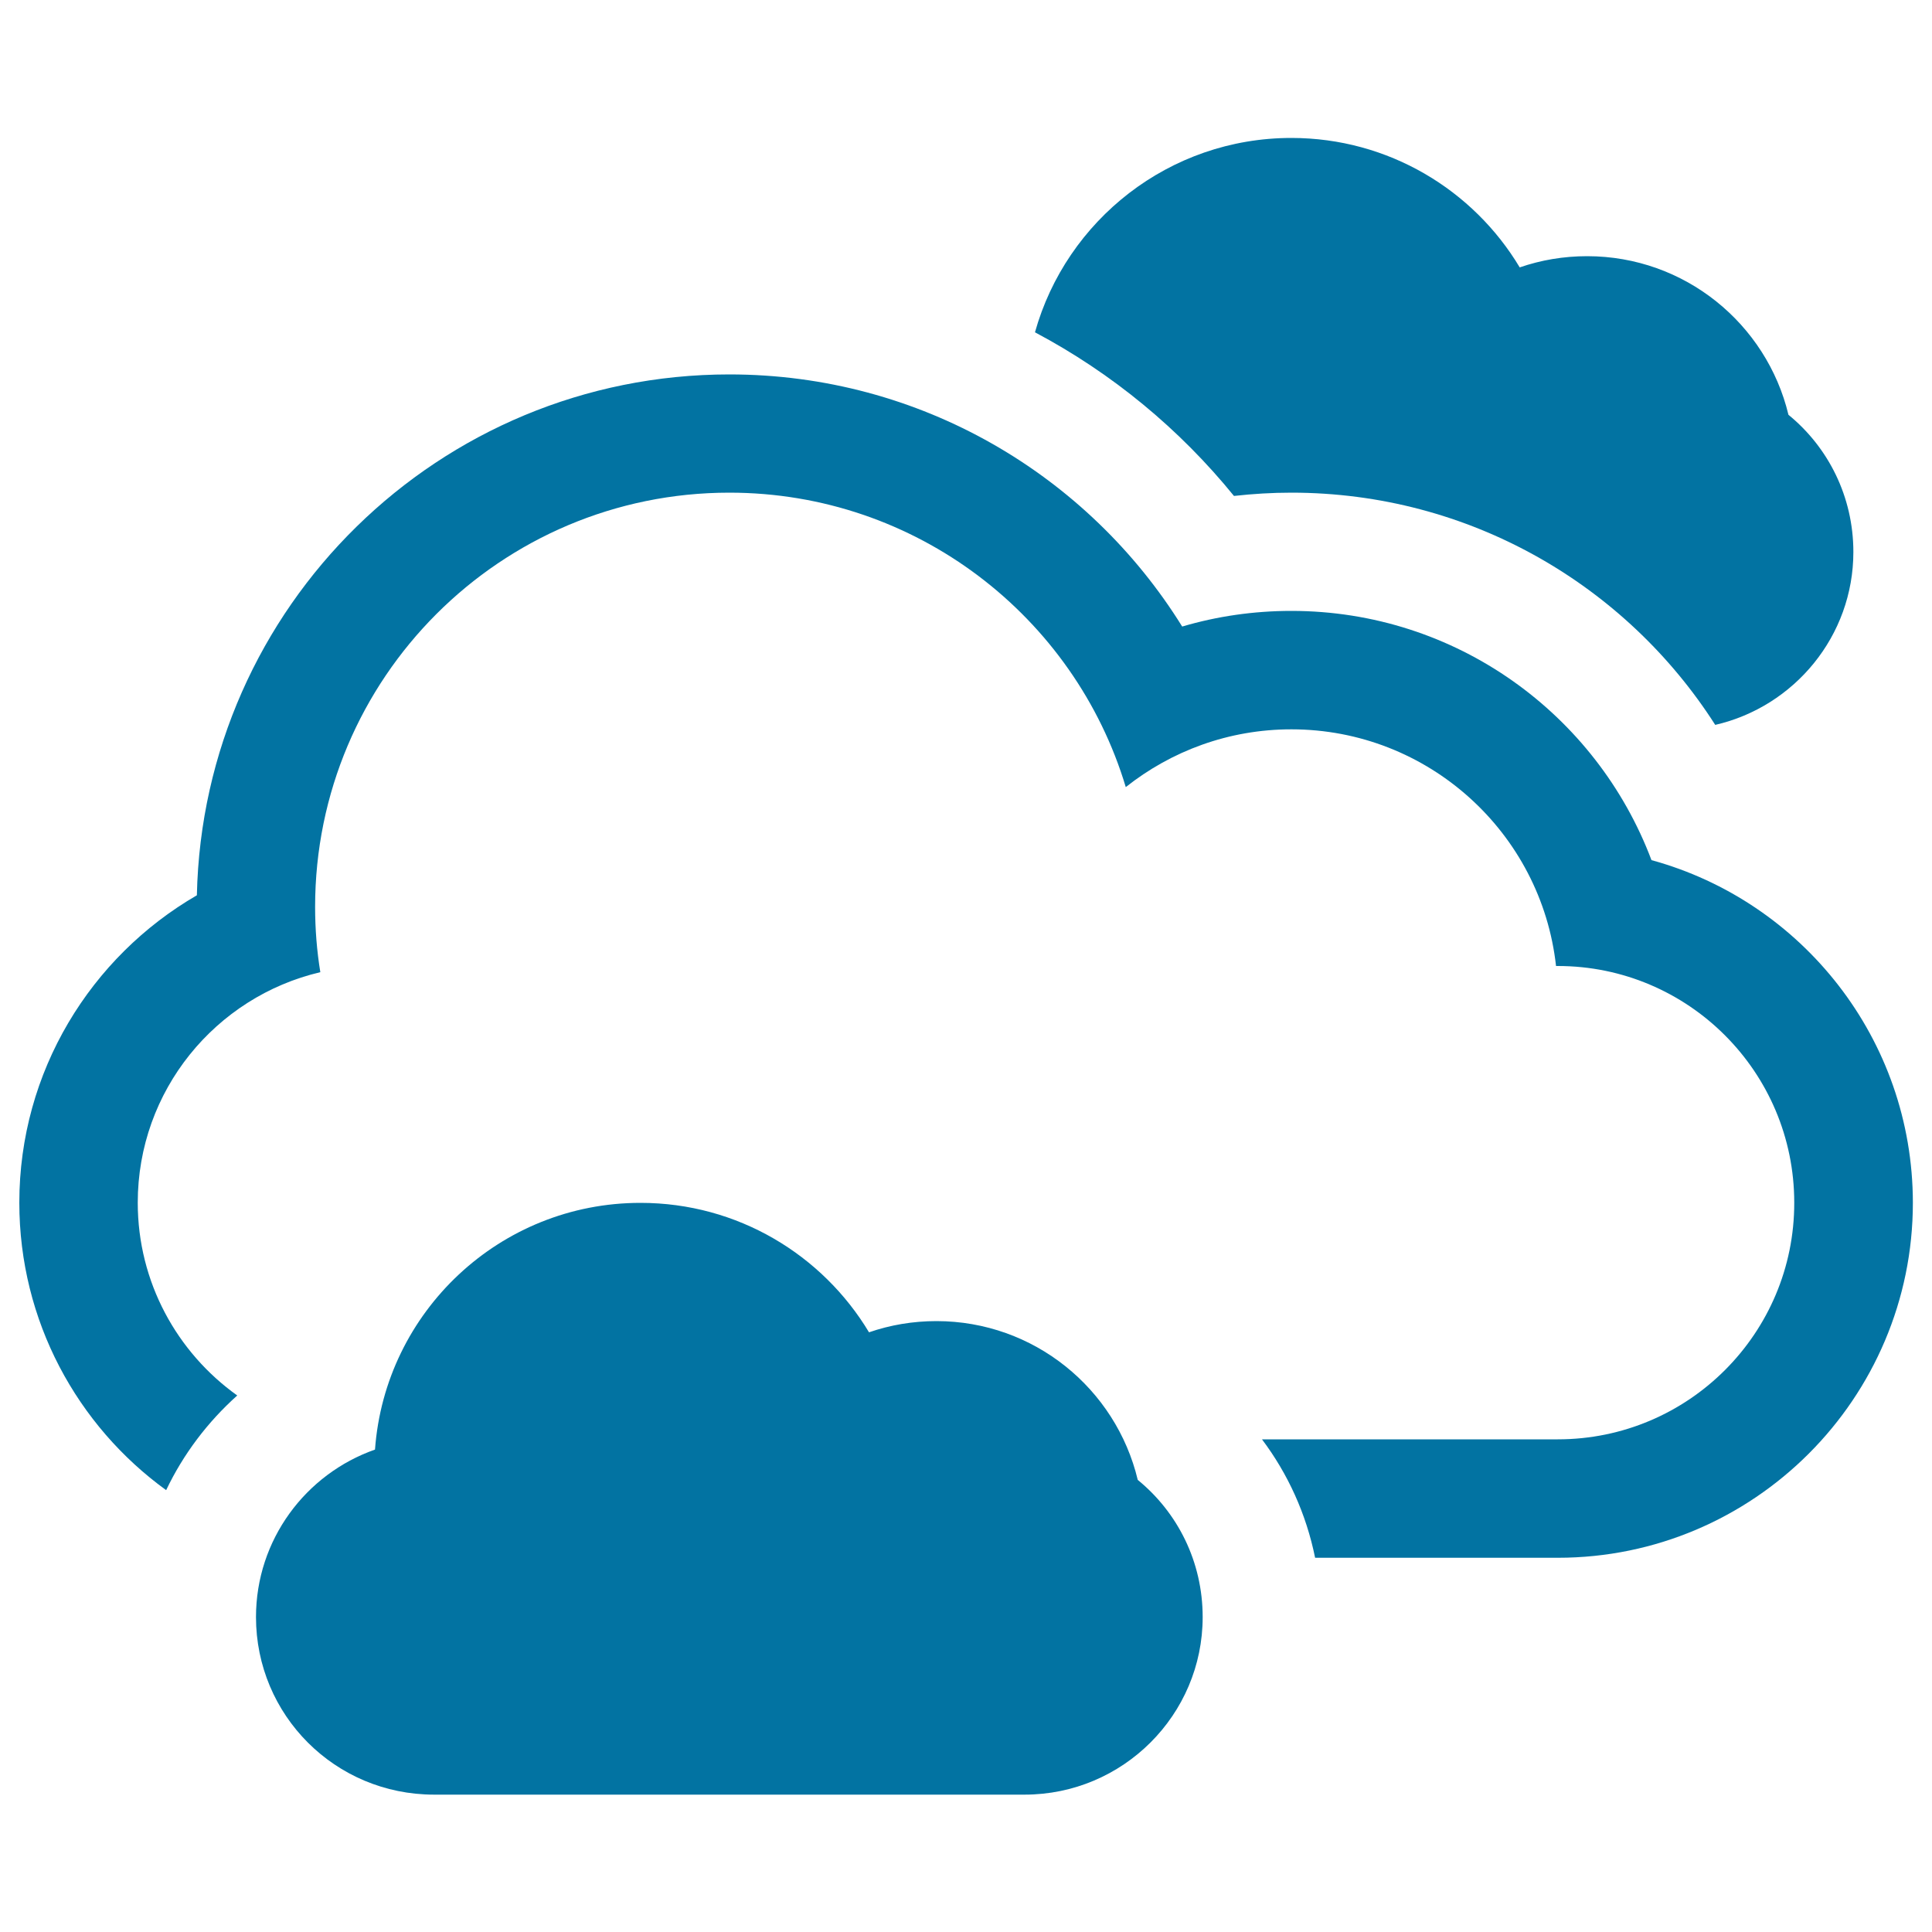 <svg xmlns="http://www.w3.org/2000/svg" viewBox="0 0 1000 1000" style="fill:#0273a2">
<title>Cloudy Sky SVG icon</title>
<g><g><path d="M638.7,256.7c9.8-1.1,19.7-1.7,29.7-1.7c92.2,0,173.2,47.9,219.4,120.2c40.9-9.4,71.5-46,71.5-89.5c0-28.6-13-54.2-33.6-71c-11.3-47.1-53.7-82.1-104.2-82.1c-12.2,0-23.9,2-34.9,5.8c-24-40.1-68-67-118.2-67c-63.2,0-116.5,42.6-132.7,100.6C575.5,193.1,610.5,222,638.7,256.7z"/><path d="M484.7,683.8c-12.2,0-23.9,2-34.9,5.8c-24.1-40.1-68-67-118.3-67c-72.7,0-132.2,56.3-137.4,127.7c-35.9,12.6-61.6,46.7-61.6,86.7c0,50.7,40.9,91.9,92.2,91.9h305.6c50.9,0,92.2-41.3,92.2-91.9c0-28.7-13-54.2-33.6-71C577.6,718.8,535.2,683.8,484.7,683.8z"/><path d="M854.8,445.2c-28.4-75.4-101.1-129-186.4-129c-19.6,0-38.6,2.8-56.5,8.1C563.3,246,476.5,193.8,377.5,193.8c-150.2,0-272.4,120.2-275.6,269.6C47,495.2,10,554.6,10,622.5c0,61.2,30,115.5,76,148.8c8.9-18.7,21.5-35.3,36.8-49c-31.1-22.2-51.5-58.6-51.5-99.8c0-58,40.3-106.6,94.5-119.3c-1.8-11-2.7-22.3-2.7-33.8c0-118.4,96-214.4,214.4-214.4c96.8,0,178.7,64.2,205.2,152.4c23.6-18.7,53.3-29.9,85.7-29.9c70.9,0,129.4,53.6,137,122.5h0.9c67.5,0,122.4,54.8,122.4,122.5C928.8,690,874,745,806.3,745H653.2c13.4,17.8,22.9,38.6,27.5,61.3h125.6c101.4,0,183.8-82.5,183.8-183.8C990,537.8,932.7,466.5,854.8,445.2z"/></g></g>
</svg>